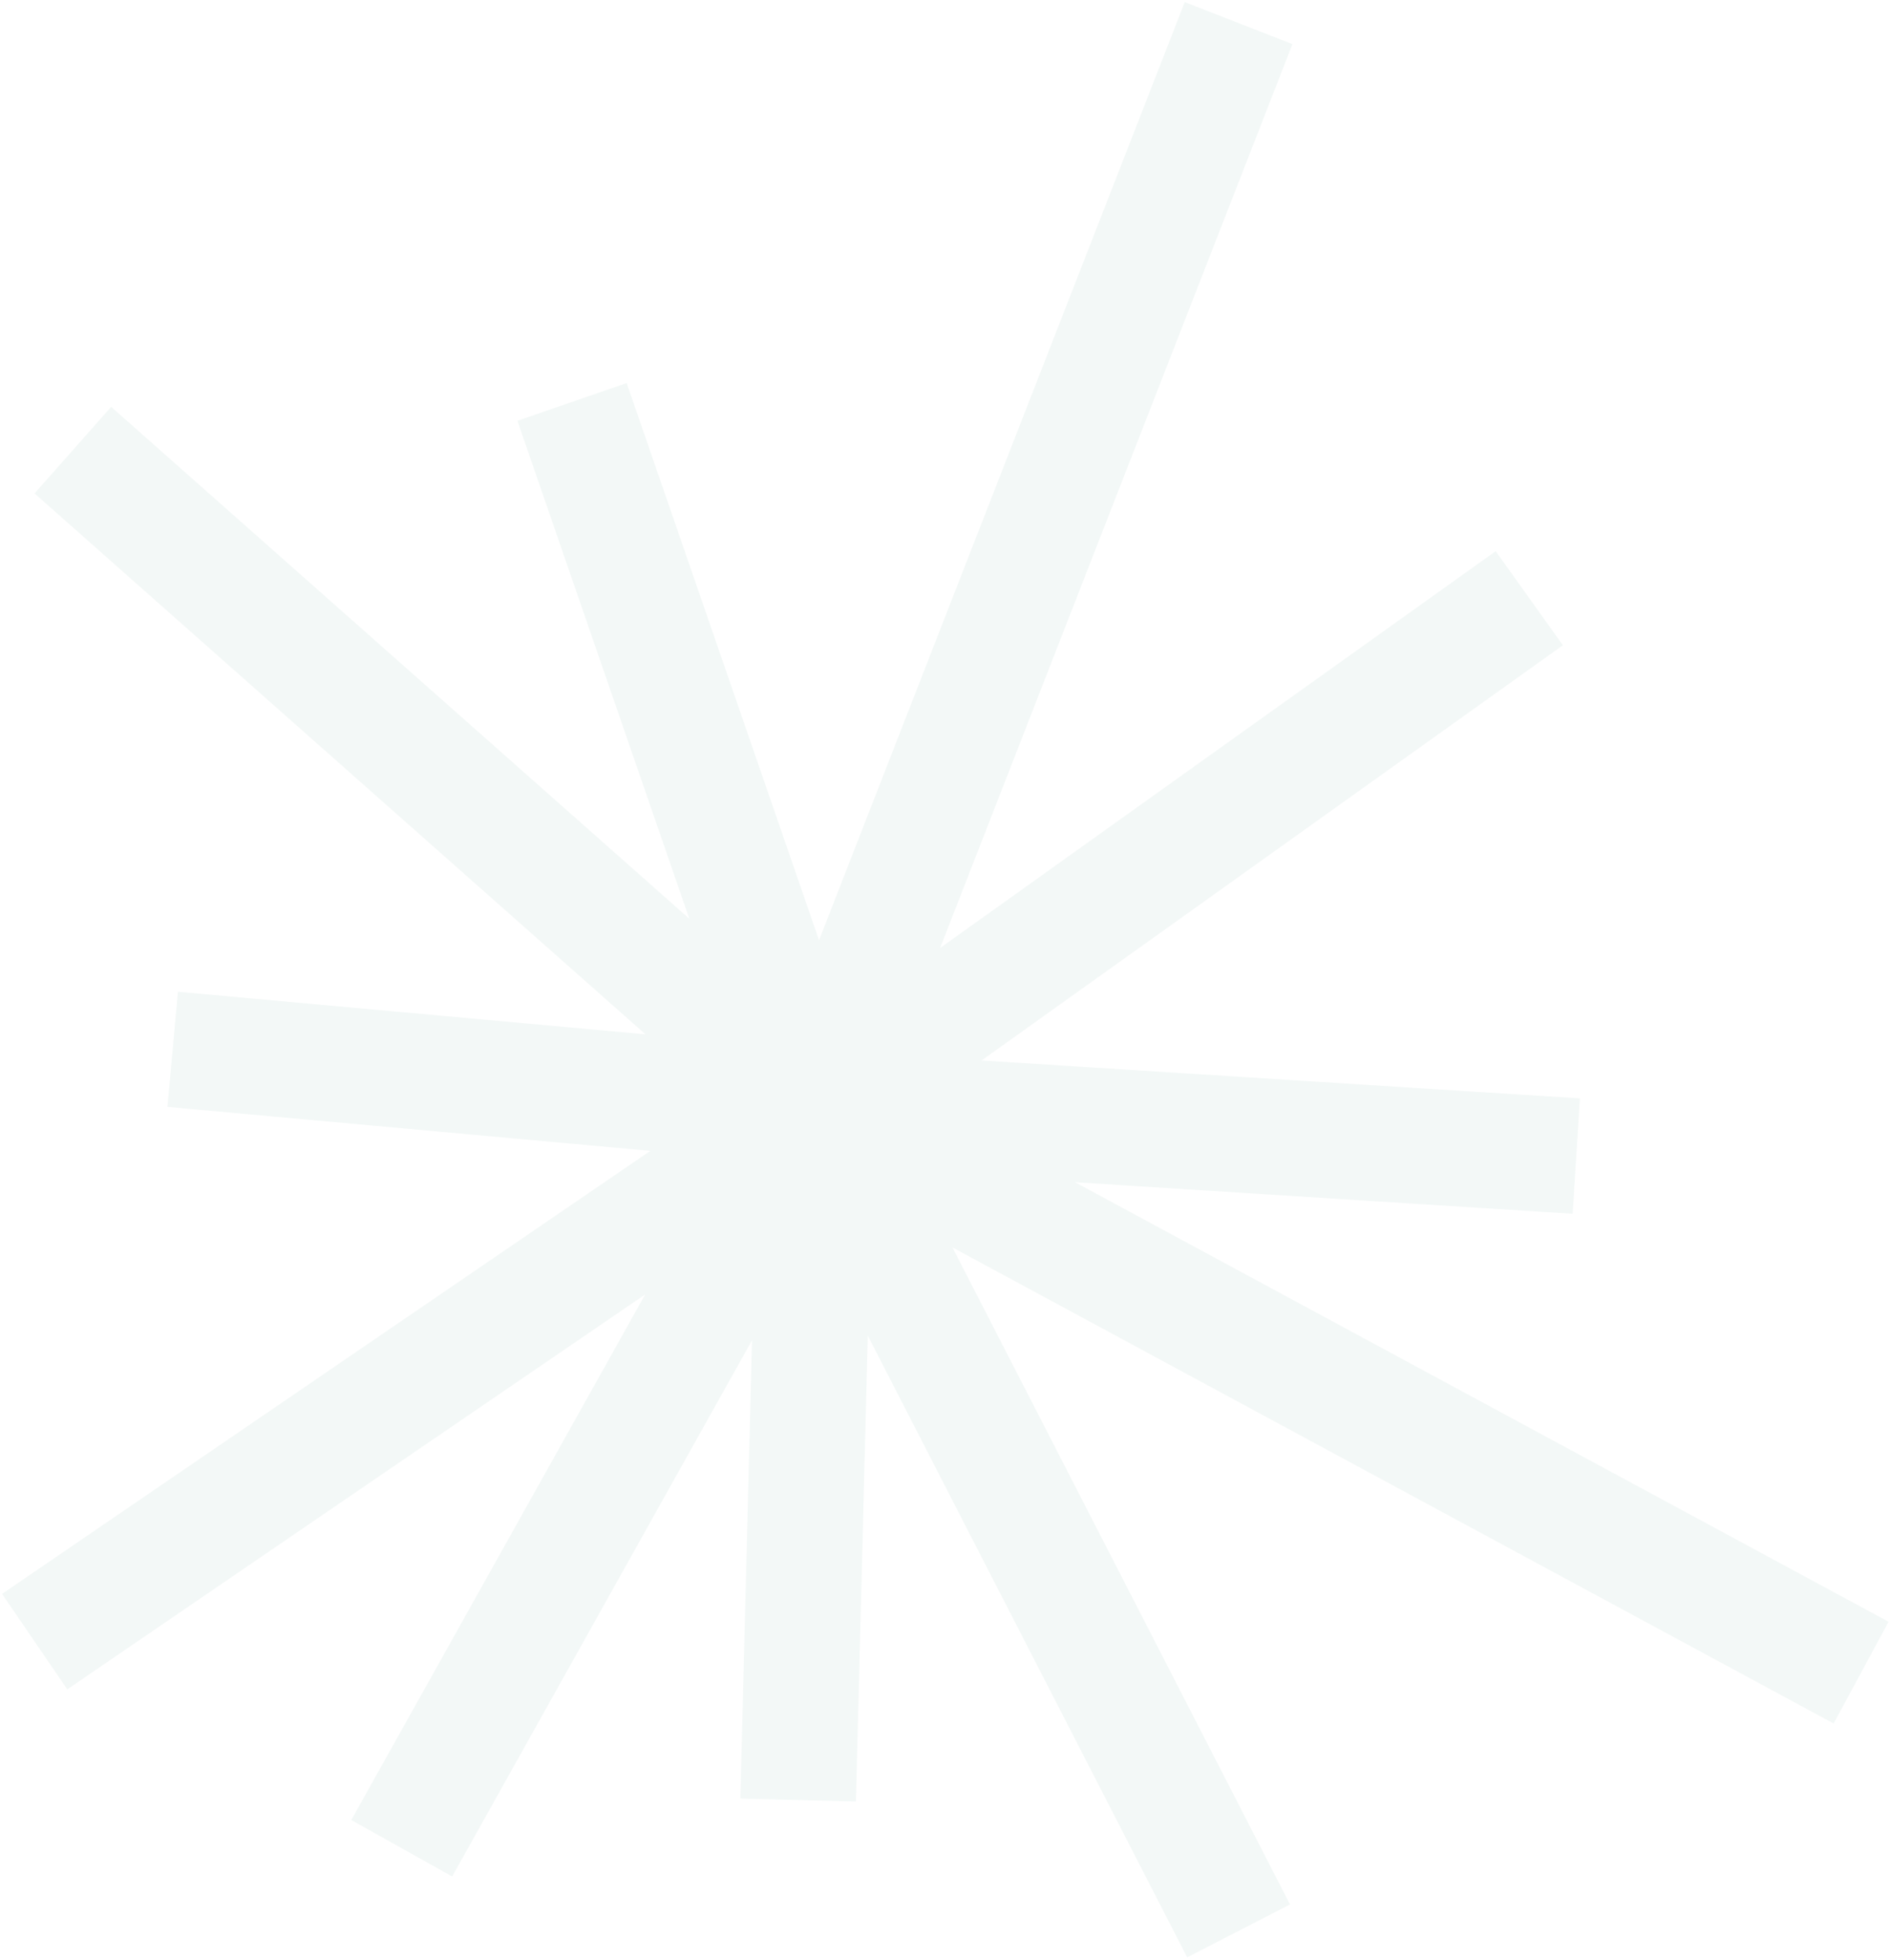 <svg width="327" height="339" viewBox="0 0 327 339" fill="none" xmlns="http://www.w3.org/2000/svg">
<g opacity="0.05">
<path d="M98.971 69.523L141.138 191.635M141.138 191.635L138.09 311.365M141.138 191.635L6 283.964M141.138 191.635L272.72 199.975M141.138 191.635L214.296 4M141.138 191.635L322 289.325M141.138 191.635L69.505 319.704M141.138 191.635L12.604 77.863M141.138 191.635L264.592 103.477M141.138 191.635L29.878 181.509M141.138 191.635L214.296 334" stroke="#006A4E" stroke-width="20"/>
</g>
</svg>
